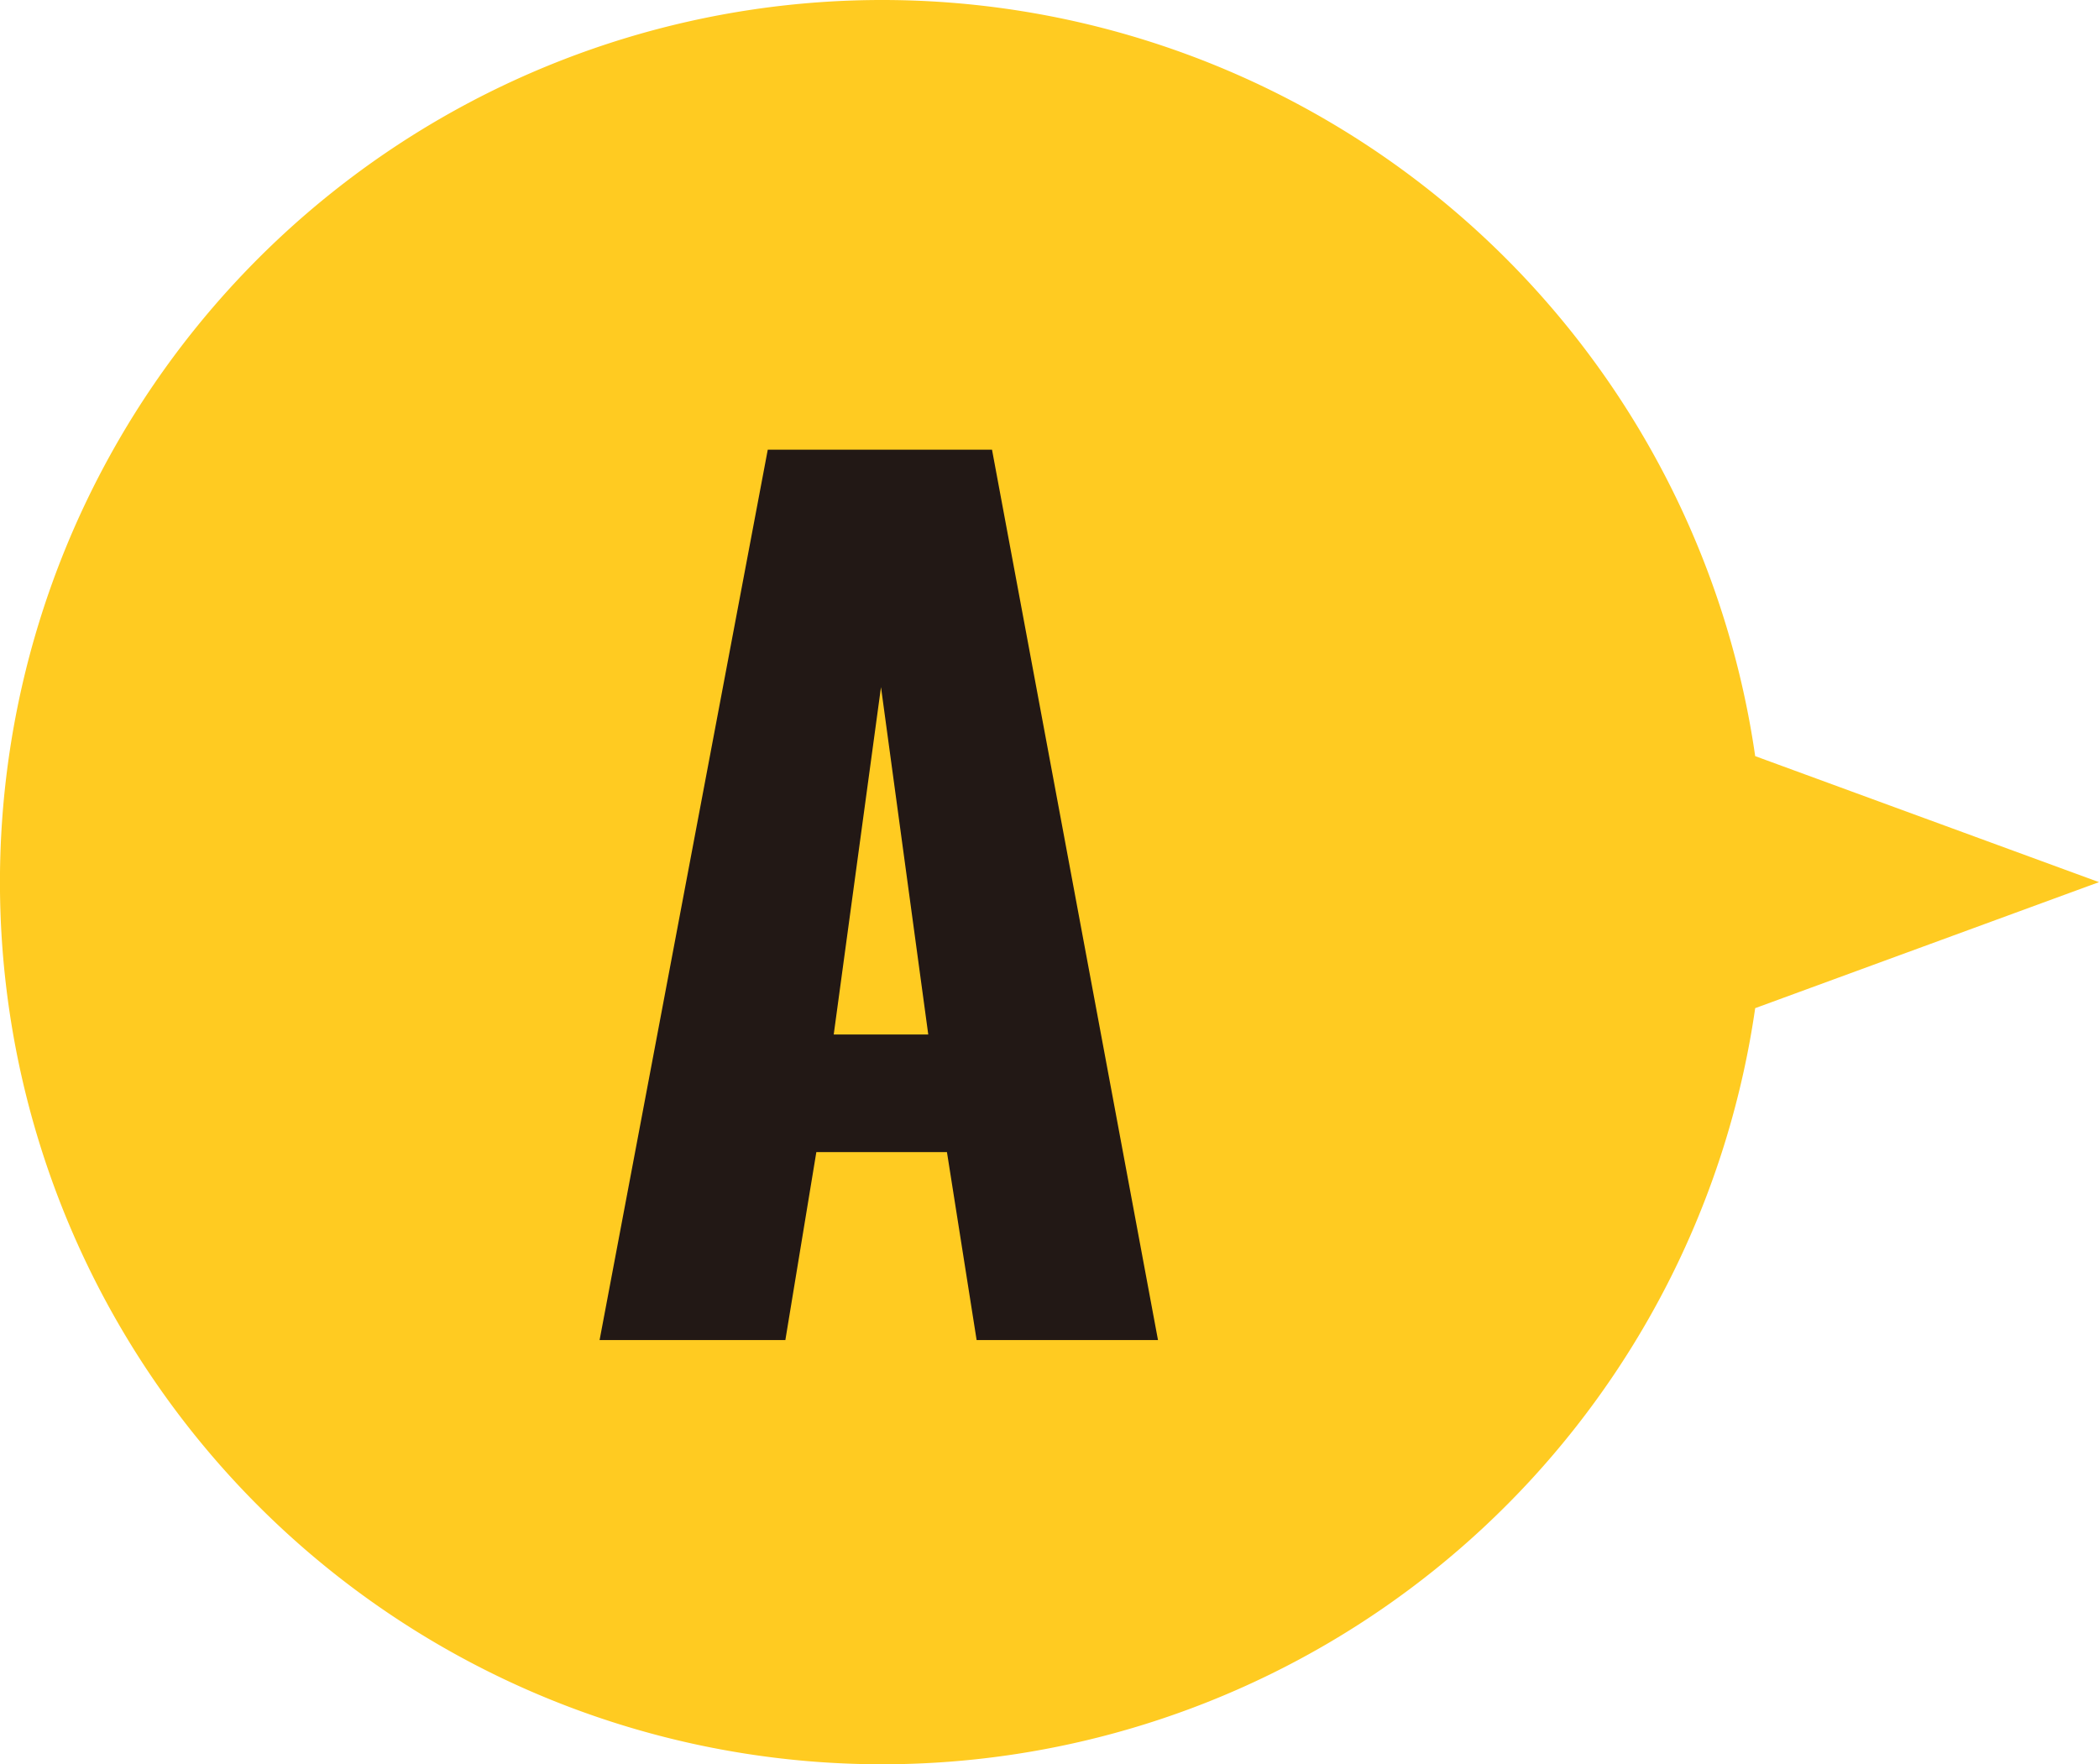 <svg xmlns="http://www.w3.org/2000/svg" width="42.009" height="35.31" viewBox="0 0 42.009 35.31"><g transform="translate(-515 -8189)"><g transform="translate(515 8189)"><path d="M42.009,17.655l-6.881-2.522a17.655,17.655,0,1,0,0,5.044Z" fill="#ffcb21"/></g><path d="M.462,0,3.828-17.82H8.316L11.638,0H8.008L7.414-3.762H4.8L4.18,0ZM5.148-6.116H7.04l-.946-6.952Z" transform="translate(526.538 8215.82)" fill="#221815"/></g></svg>